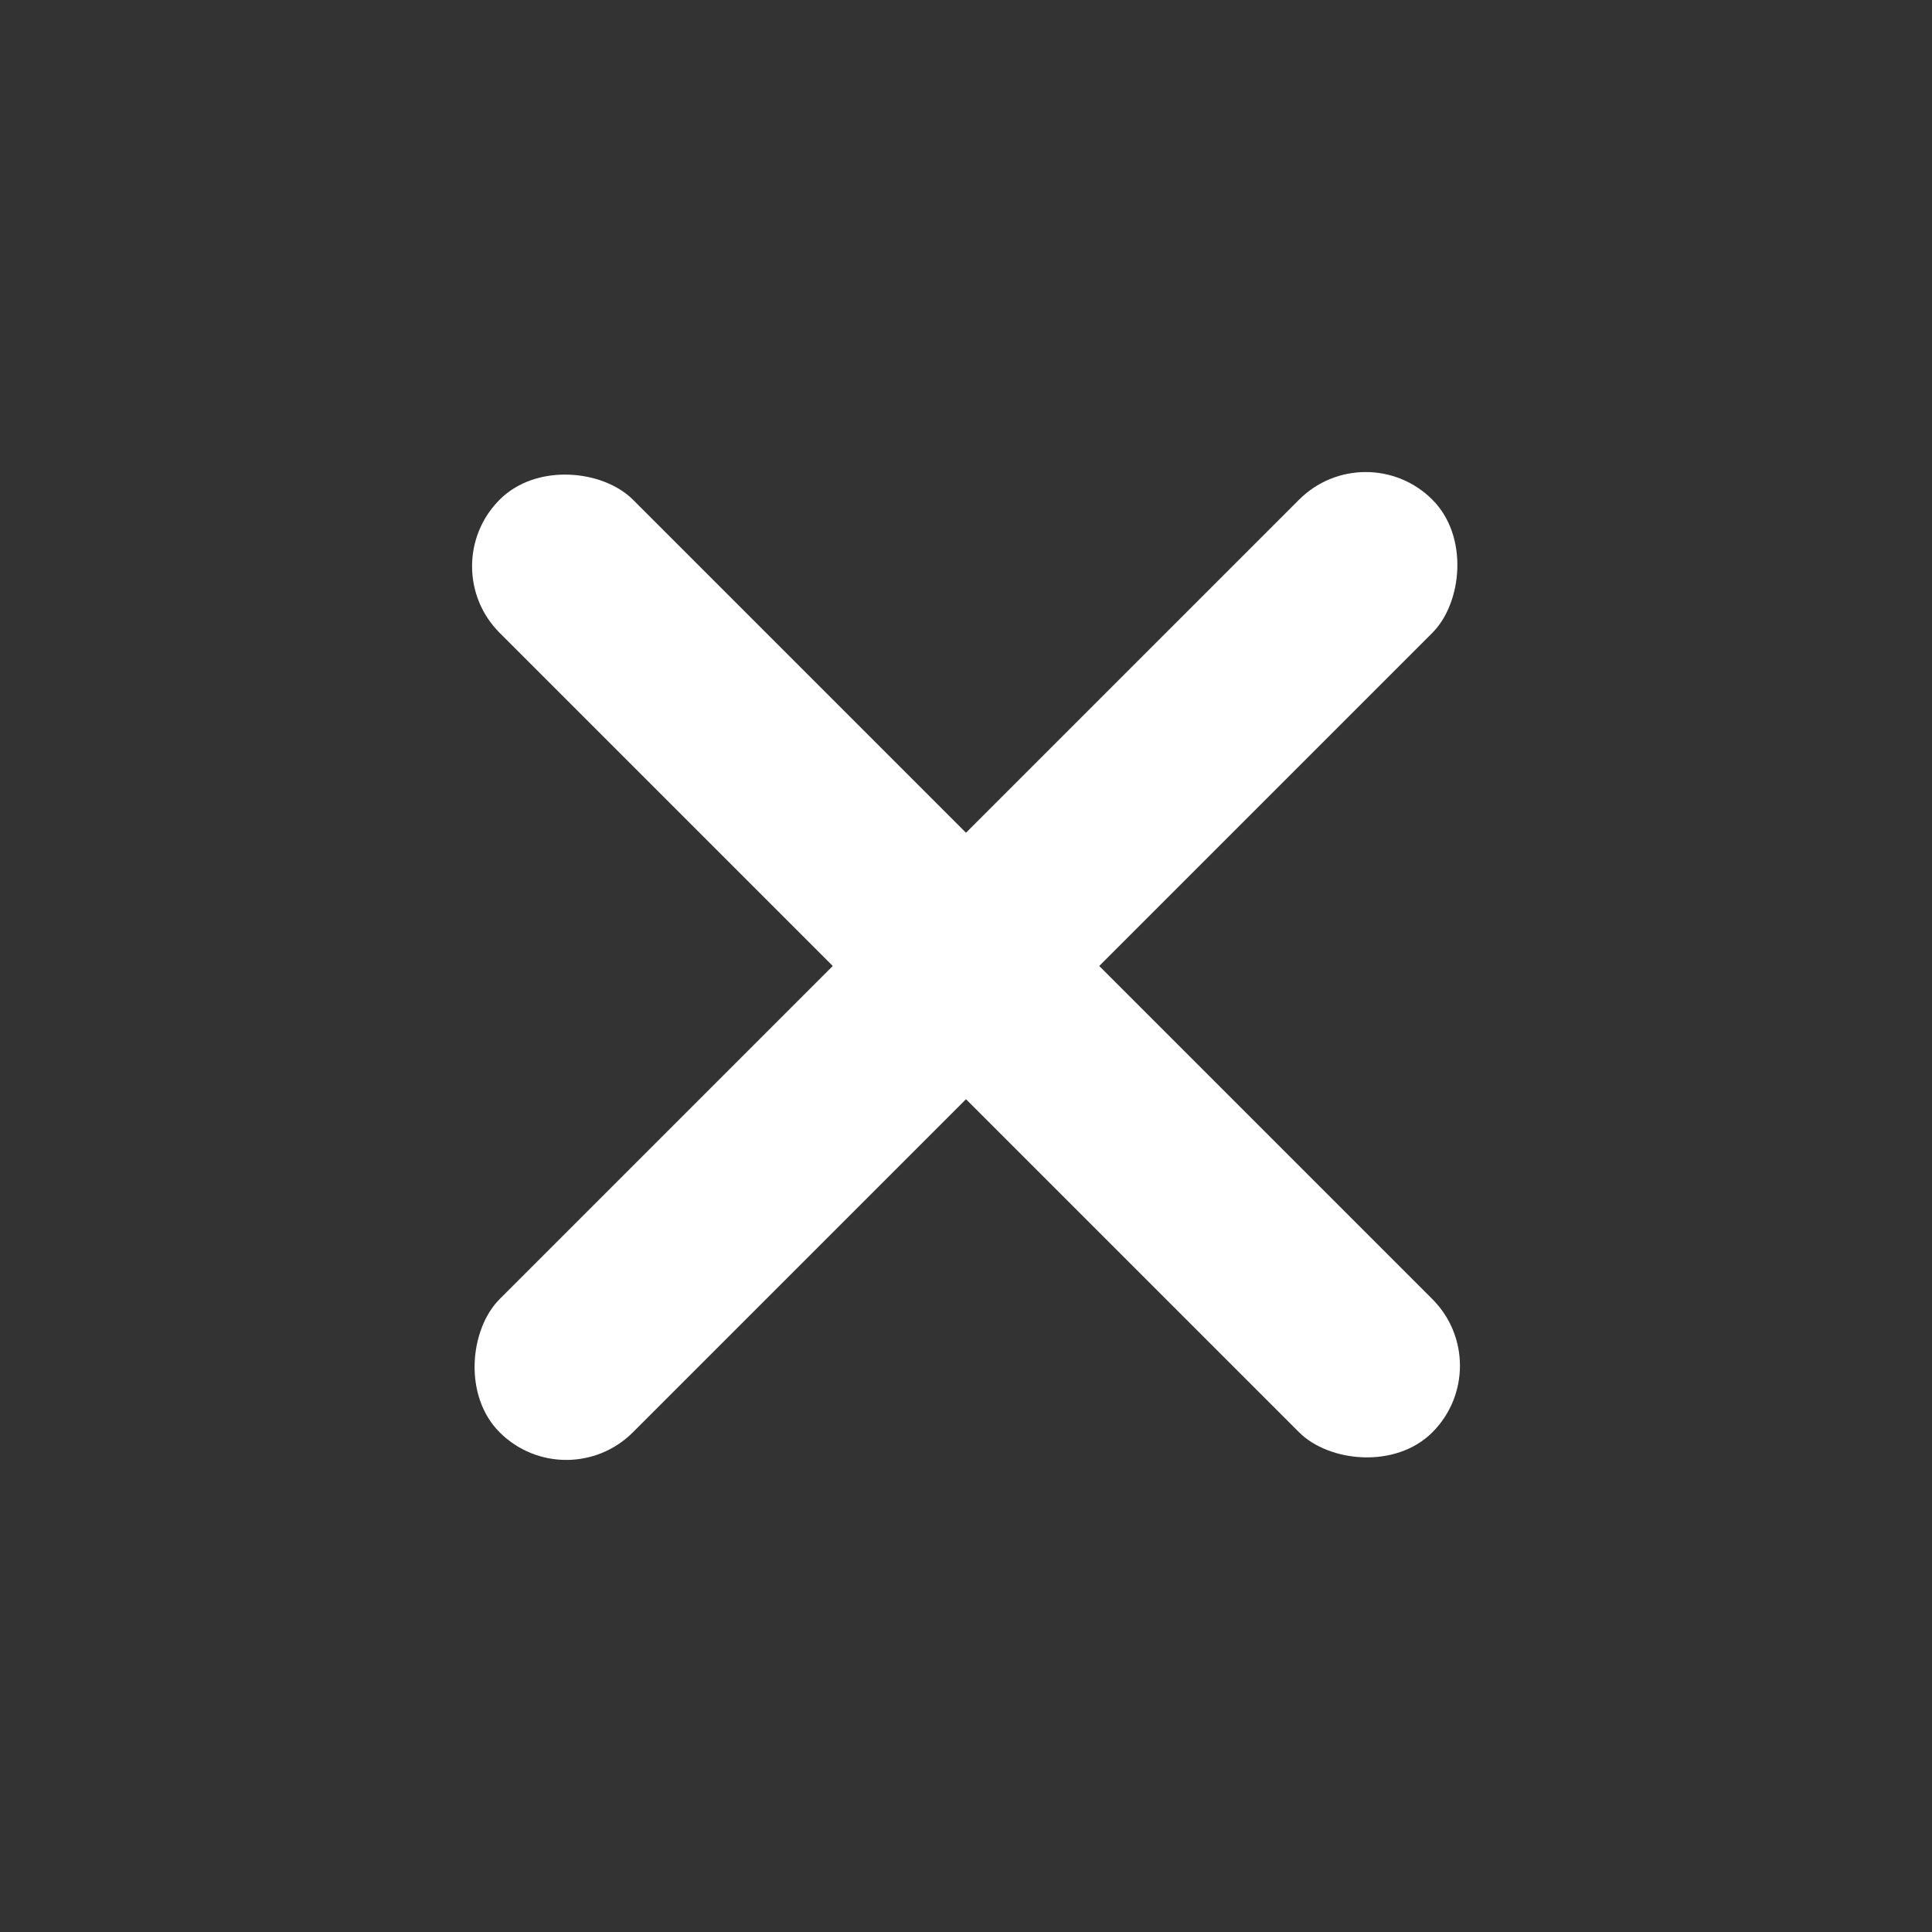<svg width="29" height="29" viewBox="0 0 29 29" fill="none" xmlns="http://www.w3.org/2000/svg">
<rect x="0" y="0" width="29" height="29" fill="#333333" stroke="none"/>
<rect x="20.5" y="6.5" width="2.828" height="19.799" rx="1.414" transform="rotate(45 20.5 6.5)" fill="white"/>
<rect x="22.5" y="20.5" width="2.828" height="19.799" rx="1.414" transform="rotate(135 22.5 20.5)" fill="white"/>
</svg>
